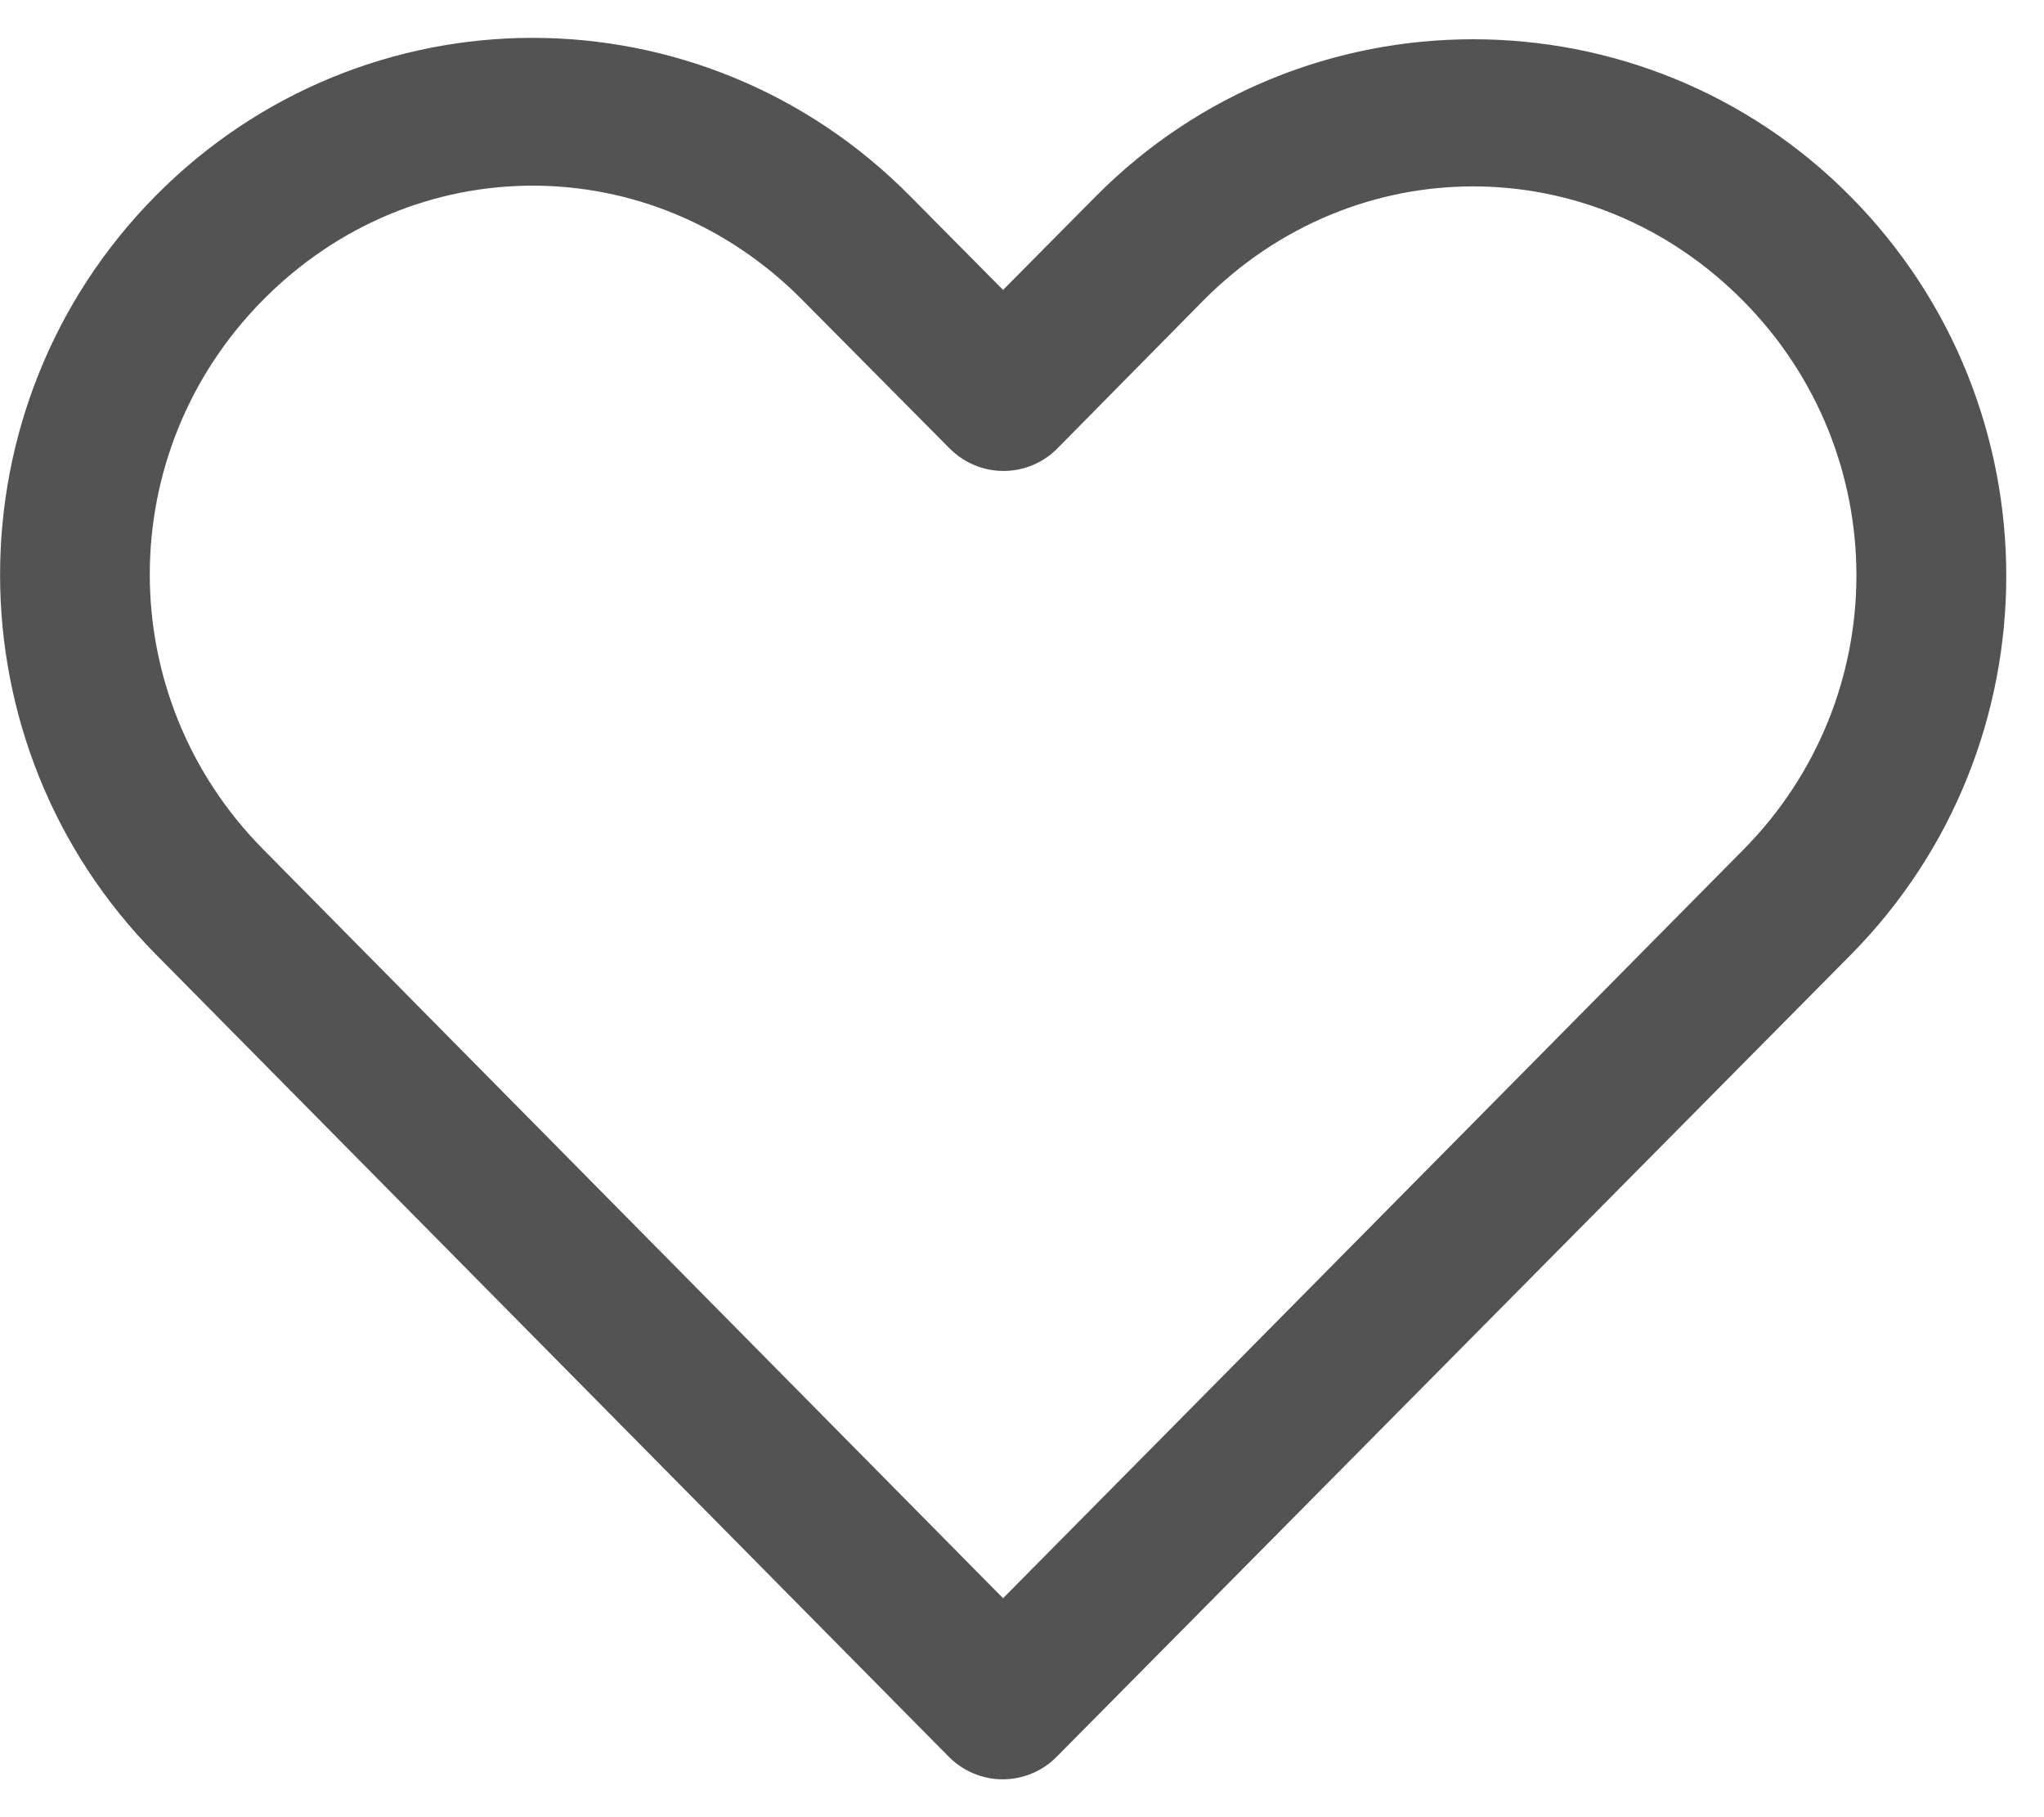 <?xml version="1.0" encoding="UTF-8"?>
<svg width="27px" height="24px" viewBox="0 0 27 24" version="1.1" xmlns="http://www.w3.org/2000/svg" xmlns:xlink="http://www.w3.org/1999/xlink">
    <title>icons/header/heartnav</title>
    <g id="Styles" stroke="none" stroke-width="1" fill="none" fill-rule="evenodd">
        <g id="Iconography" transform="translate(-219, -1524)" fill="#535353">
            <g id="icons/heartnav" transform="translate(219.153, 1522.5)">
                <path d="M6.884,2 C5.078,2 3.273,2.701 1.903,4.086 C-0.839,6.856 -0.835,11.331 1.903,14.102 L12.383,24.705 C12.571,24.893 12.826,25 13.092,25 C13.36,25 13.615,24.893 13.802,24.705 C17.3,21.172 20.795,17.645 24.292,14.113 C27.034,11.343 27.034,6.866 24.292,4.096 C21.551,1.326 17.061,1.326 14.319,4.096 L13.097,5.329 L11.865,4.086 C10.494,2.701 8.69,2 6.884,2 L6.884,2 Z M6.884,3.952 C8.168,3.952 9.45,4.455 10.446,5.462 L12.393,7.425 C12.581,7.613 12.836,7.72 13.103,7.72 C13.371,7.72 13.626,7.613 13.812,7.425 L15.738,5.473 C17.733,3.458 20.879,3.458 22.873,5.473 C24.868,7.487 24.868,10.711 22.873,12.725 C19.614,16.018 16.357,19.316 13.097,22.608 L3.321,12.715 C1.328,10.698 1.326,7.477 3.321,5.462 C4.318,4.455 5.6,3.952 6.884,3.952 L6.884,3.952 Z"></path>
            </g>
        </g>
    </g>
</svg>